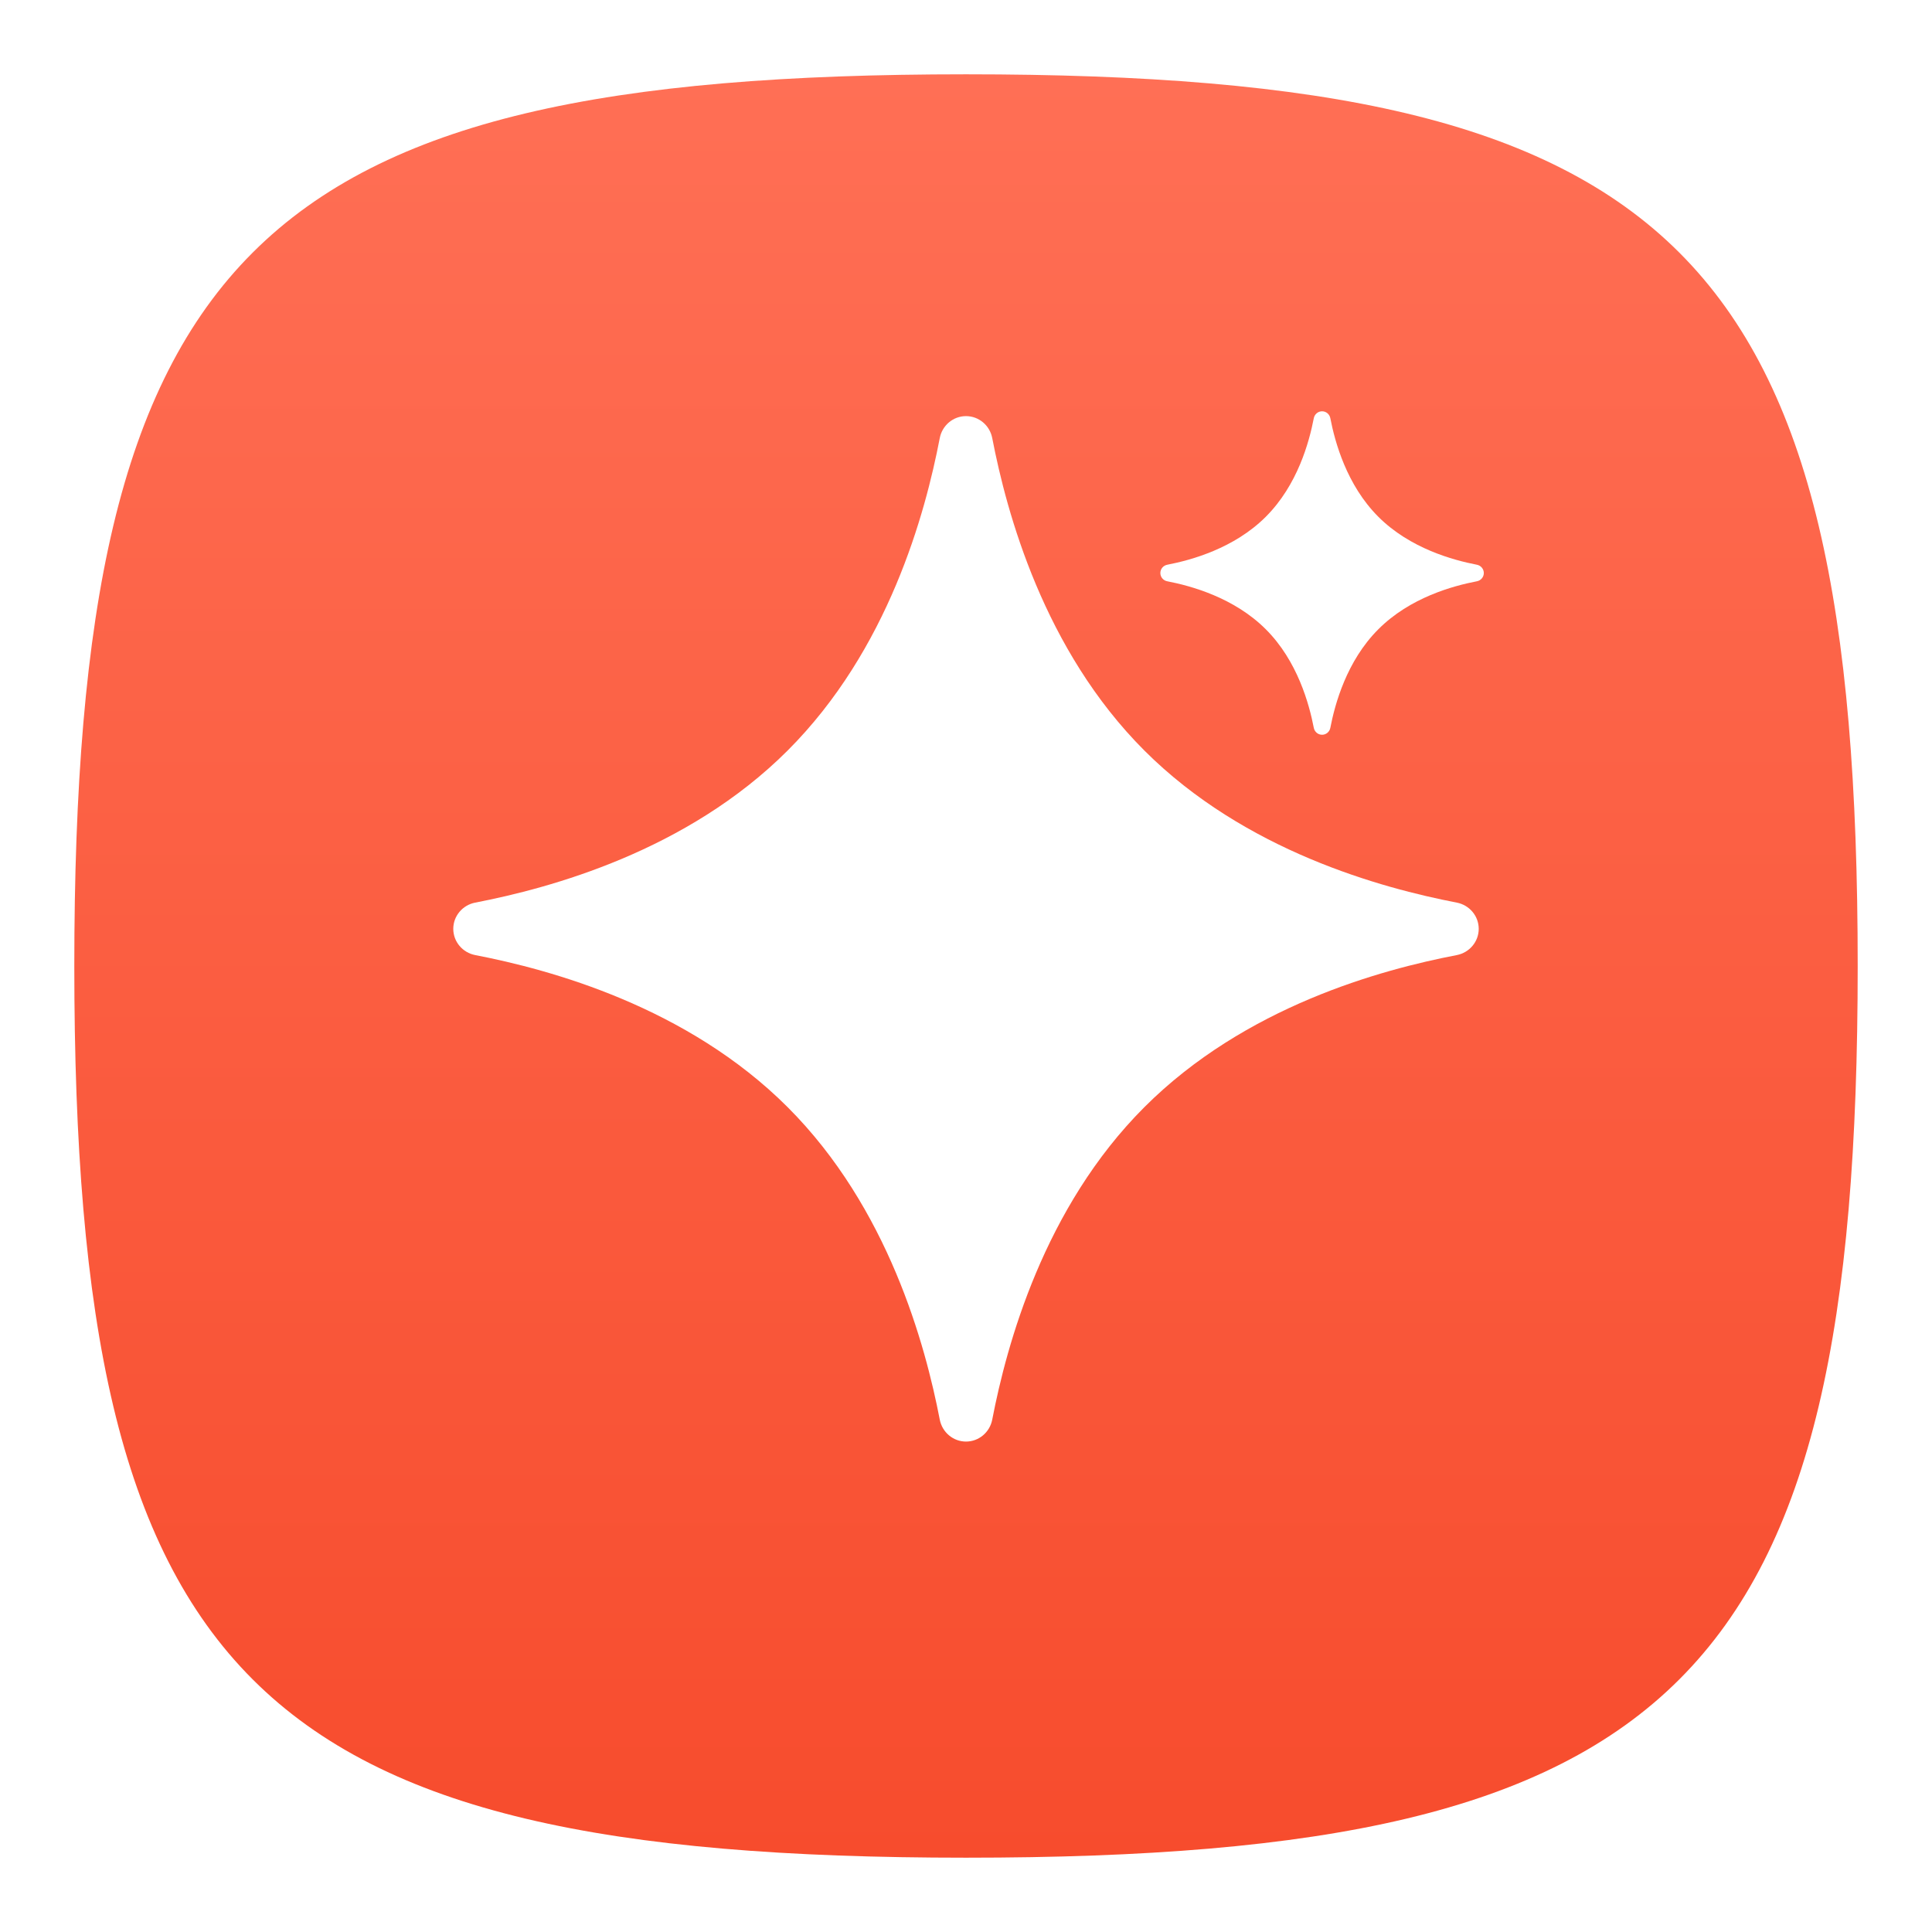 <svg width="52" height="52" viewBox="0 0 52 52" fill="none" xmlns="http://www.w3.org/2000/svg">
<g filter="url(#filter0_d_1843_68)">
<path d="M2 25C2 5.8 6.8 1 26 1C45.2 1 50 5.8 50 25C50 44.2 45.2 49 26 49C6.8 49 2 44.2 2 25Z" fill="url(#paint0_linear_1843_68)"/>
</g>
<path d="M30.8 20.2C28.092 17.492 27.095 13.806 26.706 11.79C26.64 11.45 26.346 11.2 26 11.2C25.654 11.2 25.36 11.45 25.294 11.79C24.903 13.825 23.912 17.488 21.2 20.2C18.492 22.908 14.806 23.905 12.79 24.294C12.45 24.36 12.2 24.654 12.2 25C12.2 25.346 12.45 25.64 12.79 25.706C14.806 26.095 18.492 27.092 21.2 29.8C23.908 32.508 24.905 36.194 25.294 38.21C25.36 38.55 25.654 38.8 26 38.8C26.346 38.8 26.64 38.55 26.706 38.21C27.095 36.194 28.092 32.508 30.8 29.8C33.512 27.088 37.175 26.097 39.21 25.706C39.55 25.64 39.8 25.346 39.8 25C39.8 24.654 39.55 24.36 39.21 24.294C37.194 23.905 33.508 22.908 30.8 20.2Z" fill="white"/>
<path d="M37.098 13.909C36.243 13.054 35.929 11.892 35.806 11.256C35.786 11.149 35.693 11.07 35.584 11.07C35.474 11.07 35.382 11.149 35.361 11.256C35.237 11.898 34.925 13.053 34.069 13.909C33.215 14.763 32.053 15.077 31.417 15.2C31.309 15.221 31.231 15.313 31.231 15.423C31.231 15.532 31.309 15.625 31.417 15.645C32.053 15.768 33.215 16.083 34.069 16.937C34.924 17.791 35.238 18.954 35.361 19.59C35.382 19.697 35.474 19.776 35.584 19.776C35.693 19.776 35.786 19.697 35.806 19.59C35.929 18.954 36.243 17.791 37.098 16.937C37.953 16.081 39.108 15.769 39.751 15.645C39.858 15.625 39.937 15.532 39.937 15.423C39.937 15.313 39.858 15.221 39.751 15.2C39.115 15.077 37.952 14.763 37.098 13.909Z" fill="white"/>
<defs>
<filter id="filter0_d_1843_68" x="0" y="0" width="52" height="52" filterUnits="userSpaceOnUse" color-interpolation-filters="sRGB">
<feFlood flood-opacity="0" result="BackgroundImageFix"/>
<feColorMatrix in="SourceAlpha" type="matrix" values="0 0 0 0 0 0 0 0 0 0 0 0 0 0 0 0 0 0 127 0" result="hardAlpha"/>
<feOffset dy="1"/>
<feGaussianBlur stdDeviation="1"/>
<feComposite in2="hardAlpha" operator="out"/>
<feColorMatrix type="matrix" values="0 0 0 0 0 0 0 0 0 0 0 0 0 0 0 0 0 0 0.1 0"/>
<feBlend mode="normal" in2="BackgroundImageFix" result="effect1_dropShadow_1843_68"/>
<feBlend mode="normal" in="SourceGraphic" in2="effect1_dropShadow_1843_68" result="shape"/>
</filter>
<linearGradient id="paint0_linear_1843_68" x1="26" y1="1" x2="26" y2="49" gradientUnits="userSpaceOnUse">
<stop stop-color="#FF6F55"/>
<stop offset="1" stop-color="#F74C2D"/>
</linearGradient>
</defs>
</svg>
